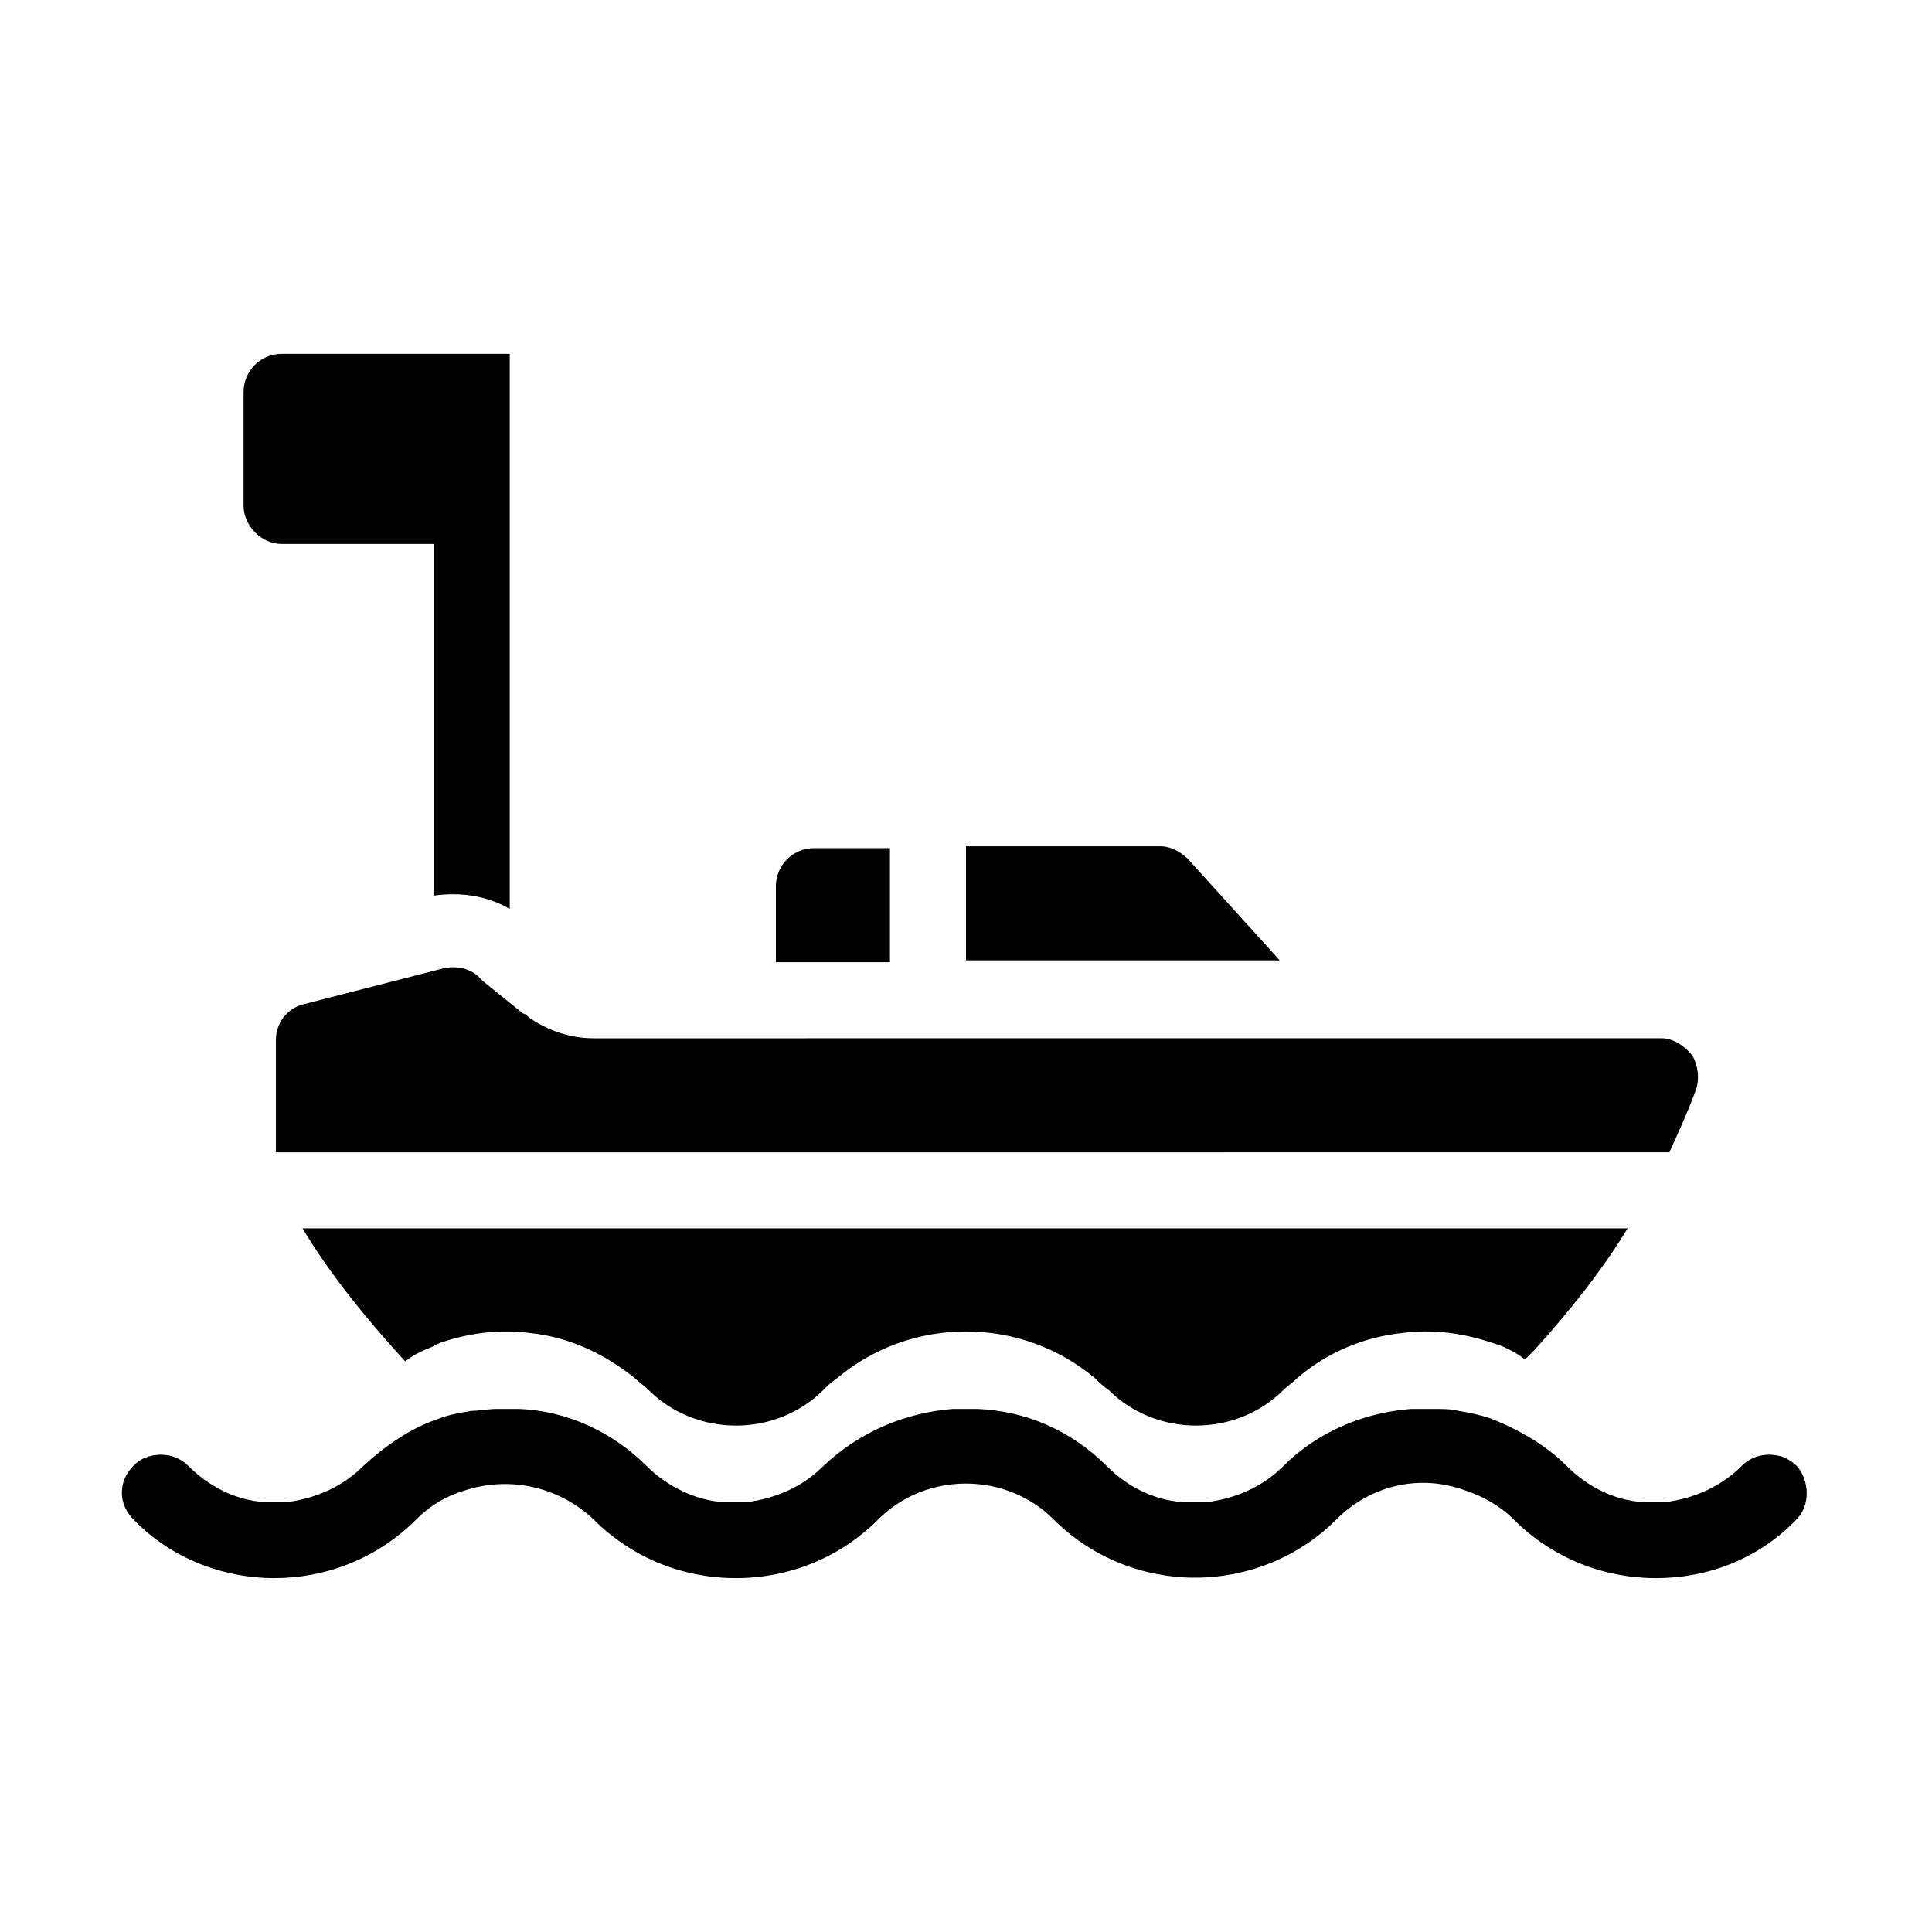 <?xml version="1.0" encoding="UTF-8"?>
<!-- Uploaded to: ICON Repo, www.svgrepo.com, Generator: ICON Repo Mixer Tools -->
<svg fill="#000000" width="800px" height="800px" version="1.1" viewBox="144 144 512 512" xmlns="http://www.w3.org/2000/svg">
 <g>
  <path d="m258.93 500.76c0.504-0.504 1.008-0.504 2.016-1.008 7.559-2.519 15.617-3.527 23.176-2.519 10.578 1.008 20.152 5.543 28.215 12.09 1.008 1.008 2.519 2.016 3.527 3.023 12.594 12.594 33.754 12.594 46.352 0 1.008-1.008 2.016-2.016 3.527-3.023 19.648-16.625 48.871-16.625 68.52 0 1.008 1.008 2.016 2.016 3.527 3.023 12.594 12.594 33.754 12.594 46.352 0 1.008-1.008 2.519-2.016 3.527-3.023 8.062-7.055 18.137-11.082 28.215-12.09 7.559-1.008 15.617 0 23.176 2.519 3.527 1.008 6.551 2.519 9.07 4.535 1.008-1.008 2.016-2.016 2.519-2.519 9.07-10.078 17.633-20.656 24.688-32.242l-351.17-0.004c7.559 12.594 17.129 24.184 27.207 35.266 2.519-2.012 5.039-3.019 7.559-4.027z"/>
  <path d="m270.52 402.52c-2.519-2.016-5.543-2.519-8.566-2.016l-37.281 9.574c-4.535 1.008-7.559 5.039-7.559 9.574v29.727l369.29-0.004c2.519-5.543 5.039-11.082 7.055-16.625 1.008-3.023 0.504-6.551-1.008-9.07-2.016-2.519-5.039-4.535-8.062-4.535l-283.14 0.004c-6.047 0-12.09-2.016-17.129-5.543-0.504-0.504-1.008-1.008-1.512-1.008l-10.578-8.566z"/>
  <path d="m379.85 368.76h-20.152c-5.543 0-10.078 4.535-10.078 10.078v20.152h30.23z"/>
  <path d="m458.95 371.79c-2.016-2.016-4.535-3.527-7.559-3.527h-51.387v30.23h83.129z"/>
  <path d="m218.63 288.15h40.305v93.203c7.055-1.008 14.105 0 20.152 3.527v-147.11h-60.457c-5.543 0-10.078 4.535-10.078 10.078v30.23c0 5.031 4.535 10.07 10.078 10.07z"/>
  <path d="m620.16 532.5c-1.008-1.008-2.519-2.016-4.031-2.519-3.527-1.008-7.559-0.504-10.578 2.519-5.543 5.543-12.594 8.566-20.152 9.574h-2.016-1.008-1.008-2.016c-7.559-0.504-14.609-4.031-20.152-9.574s-12.594-9.574-20.152-12.594c-3.023-1.008-5.543-1.512-8.566-2.016-2.016-0.504-4.031-0.504-6.551-0.504h-6.047c-12.594 1.008-24.688 6.047-33.754 15.113-5.543 5.543-12.594 8.566-20.152 9.574h-6.551c-7.559-0.504-14.609-4.031-20.152-9.574-9.574-9.574-21.664-14.609-34.258-15.113h-6.551c-12.594 1.008-24.688 6.047-34.258 15.113-5.543 5.543-12.594 8.566-20.152 9.574h-4.535 4.535-3.023-1.512-2.016c-7.055-0.504-14.609-4.031-20.152-9.574-9.07-9.07-21.16-14.609-33.754-15.113h-6.047c-2.016 0-4.535 0.504-6.551 0.504-3.023 0.504-6.047 1.008-8.566 2.016-7.559 2.519-14.105 7.055-20.152 12.594-5.543 5.543-12.594 8.566-20.152 9.574h-2.016-1.008-1.008-2.016c-7.559-0.504-14.609-4.031-20.152-9.574-3.023-3.023-7.055-3.527-10.578-2.519-1.512 0.504-2.519 1.008-4.031 2.519-4.031 4.031-4.031 10.078 0 14.105 10.078 10.578 24.184 15.617 37.281 15.617 13.602 0 27.207-5.039 37.785-15.617 3.527-3.527 7.559-6.047 12.594-7.559 12.09-4.031 25.191-1.008 34.258 7.559 10.578 10.578 24.184 15.617 37.785 15.617 13.602 0 27.207-5.039 37.785-15.617 12.594-12.594 33.754-12.594 46.352 0 20.656 20.656 54.41 20.656 75.066 0 9.07-9.07 22.168-12.09 34.258-7.559 4.535 1.512 9.07 4.031 12.594 7.559 10.578 10.578 24.184 15.617 37.785 15.617 13.602 0 27.207-5.039 37.281-15.617 3.543-3.523 3.543-10.074 0.016-14.105zm-403.55 9.574h2.016-2.016zm364.76 0h2.016-2.016z"/>
 </g>
</svg>